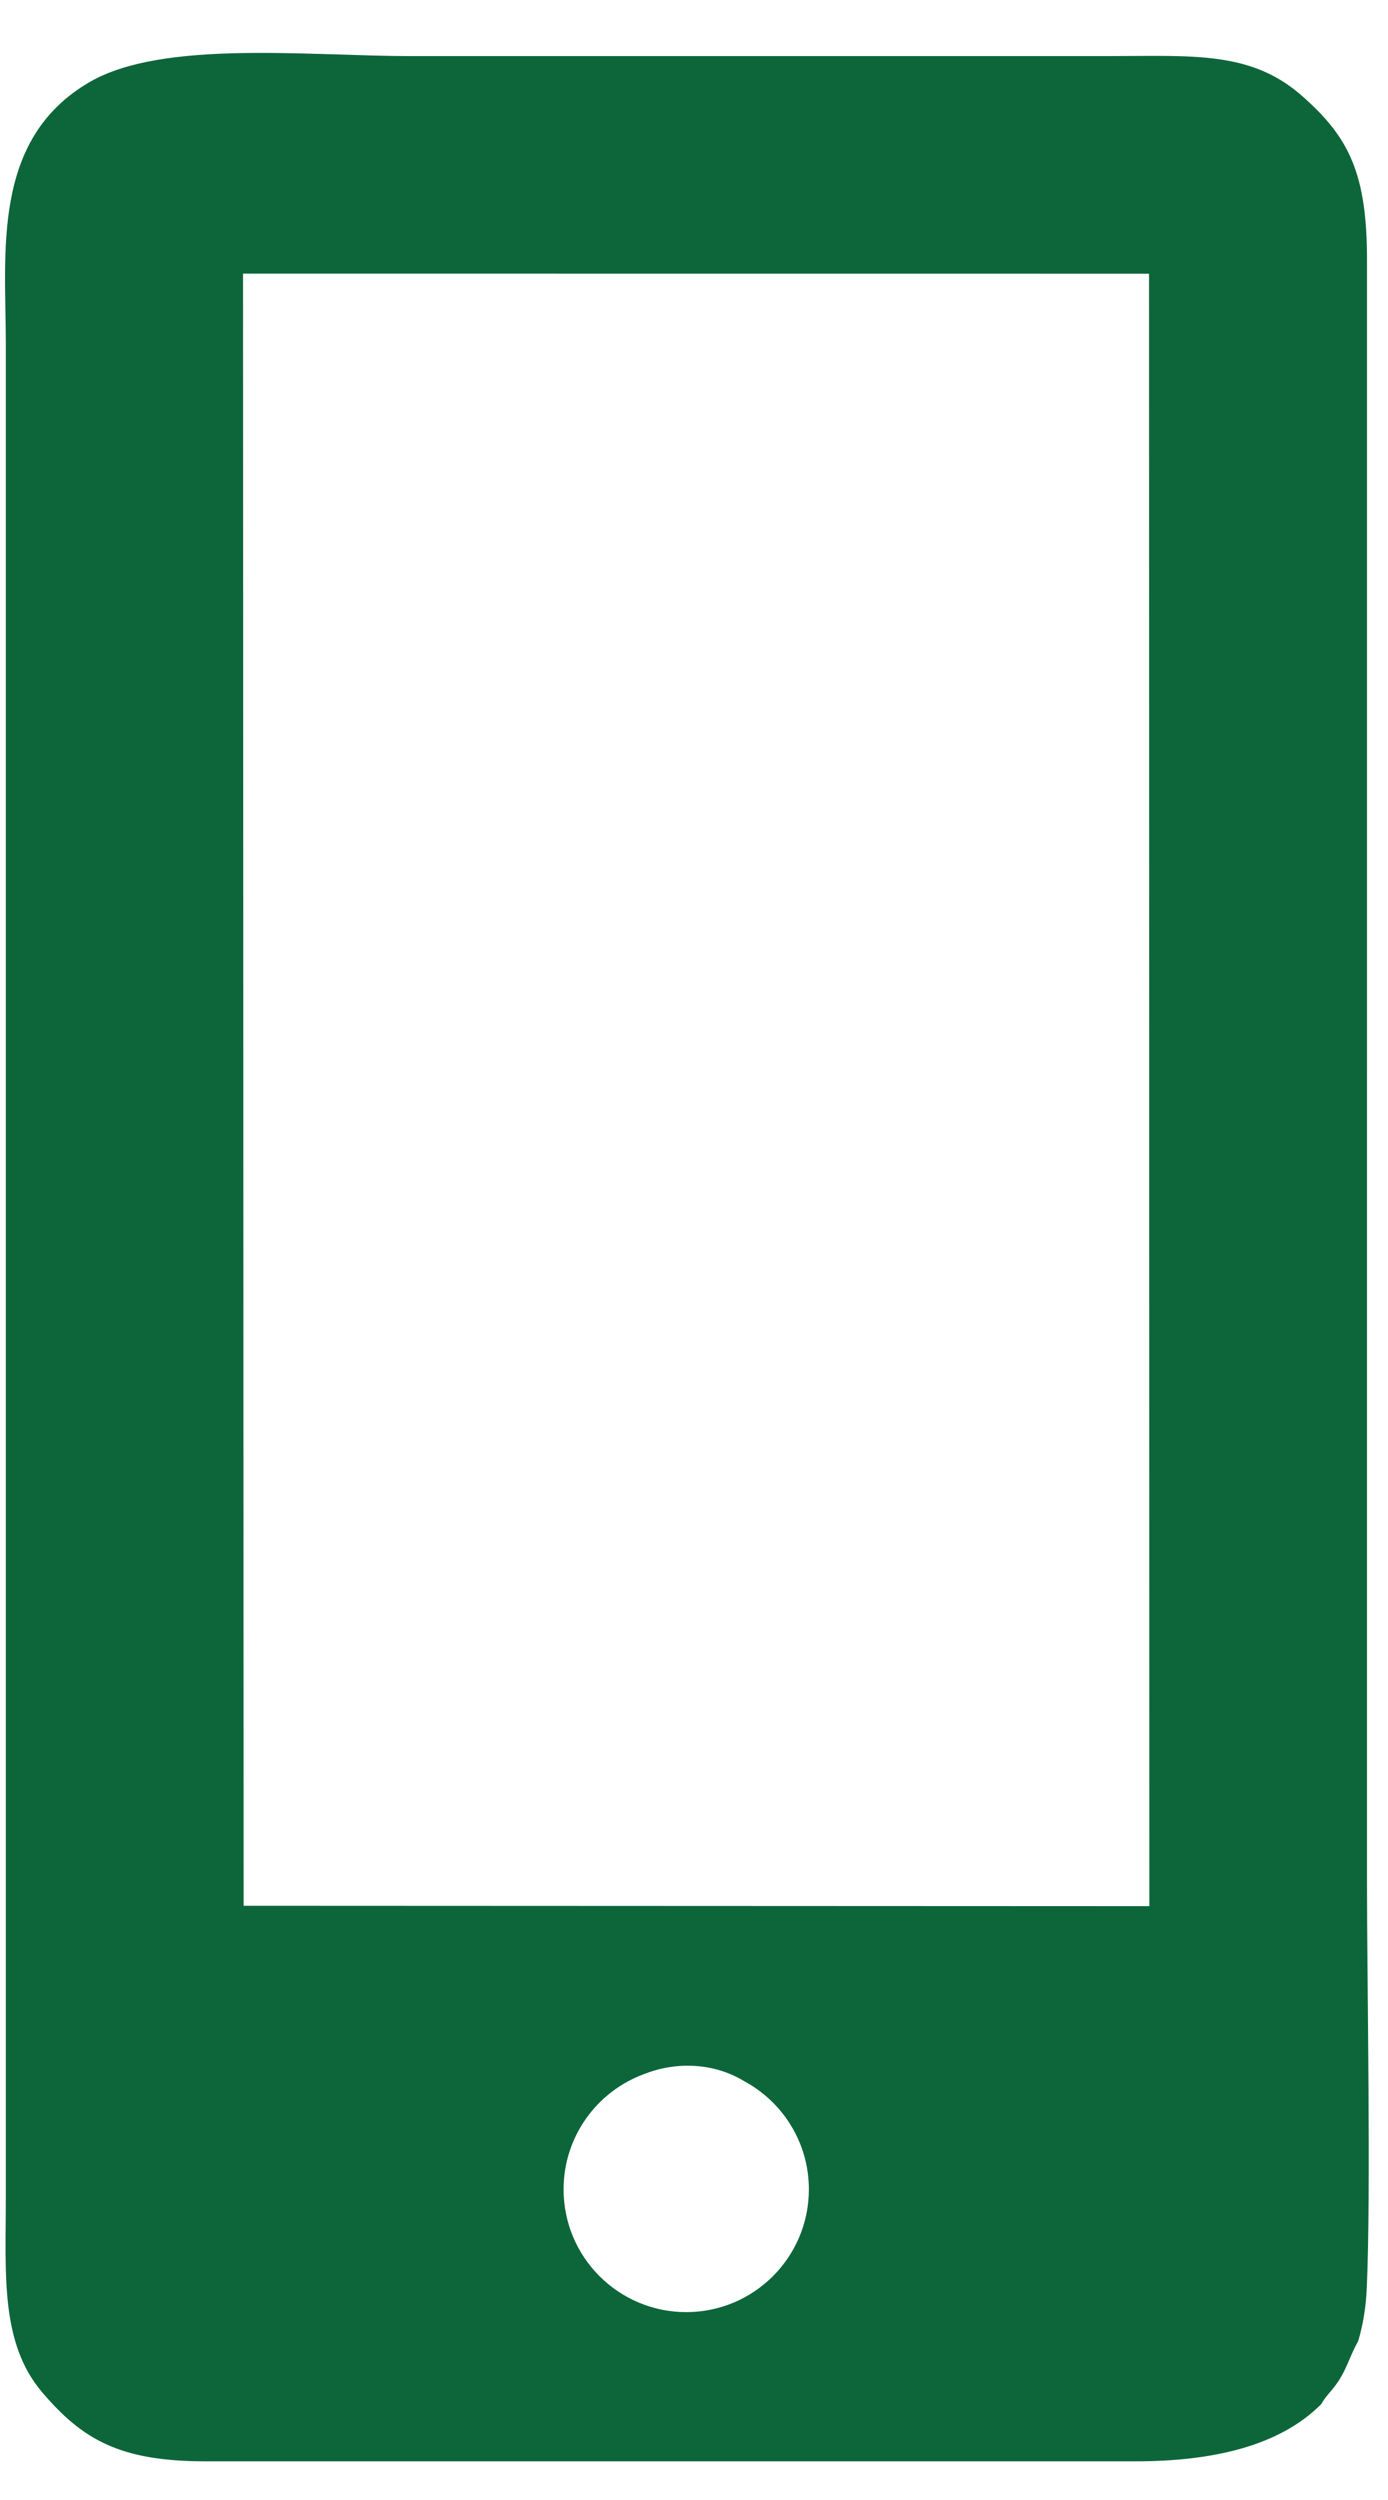 <?xml version="1.0" encoding="UTF-8"?> <svg xmlns="http://www.w3.org/2000/svg" xmlns:xlink="http://www.w3.org/1999/xlink" xml:space="preserve" width="10mm" height="18mm" version="1.1" style="shape-rendering:geometricPrecision; text-rendering:geometricPrecision; image-rendering:optimizeQuality; fill-rule:evenodd; clip-rule:evenodd" viewBox="0 0 1000 1800"> <defs> <style type="text/css"> .fil0 {fill:#0D663A} </style> </defs> <g id="Слой_x0020_1">  <path class="fil0" d="M464.3 1493.25c23.08,-9.1 50.19,-8.09 72.17,5.38 27.57,14.95 46.29,44.15 46.29,77.72 0,48.8 -39.56,88.37 -88.36,88.37 -48.8,0 -88.36,-39.57 -88.36,-88.37 0,-38.23 24.28,-70.78 58.26,-83.1zm-289.21 -1296.24l652.74 0.05 0.25 1175.37 -652.57 -0.28 -0.42 -1175.14zm809.65 1449.9c3.04,-70.8 0.13,-218.28 0.13,-292.09l0.01 -1166.83c0.09,-63.04 -12.85,-89.29 -47.36,-119.41 -36.84,-32.16 -79.18,-28.2 -139.22,-28.2l-502.5 0c-73.68,0 -178.48,-11.91 -231.22,18.69 -71.01,41.21 -60.39,123.02 -60.39,188.55l0 1334.32c0,55.18 -4.2,104.8 26.14,140.44 28.96,34.02 55.91,49.8 117.85,49.78l669.99 -0.01c55.27,0.01 103.55,-10.89 133.74,-41.18 4.06,-7.39 8.6,-9.68 14.68,-20.32 4.39,-7.68 7.53,-17.62 11.83,-24.8 3.53,-11.56 5.69,-24.49 6.32,-38.94z"></path> </g> </svg> 